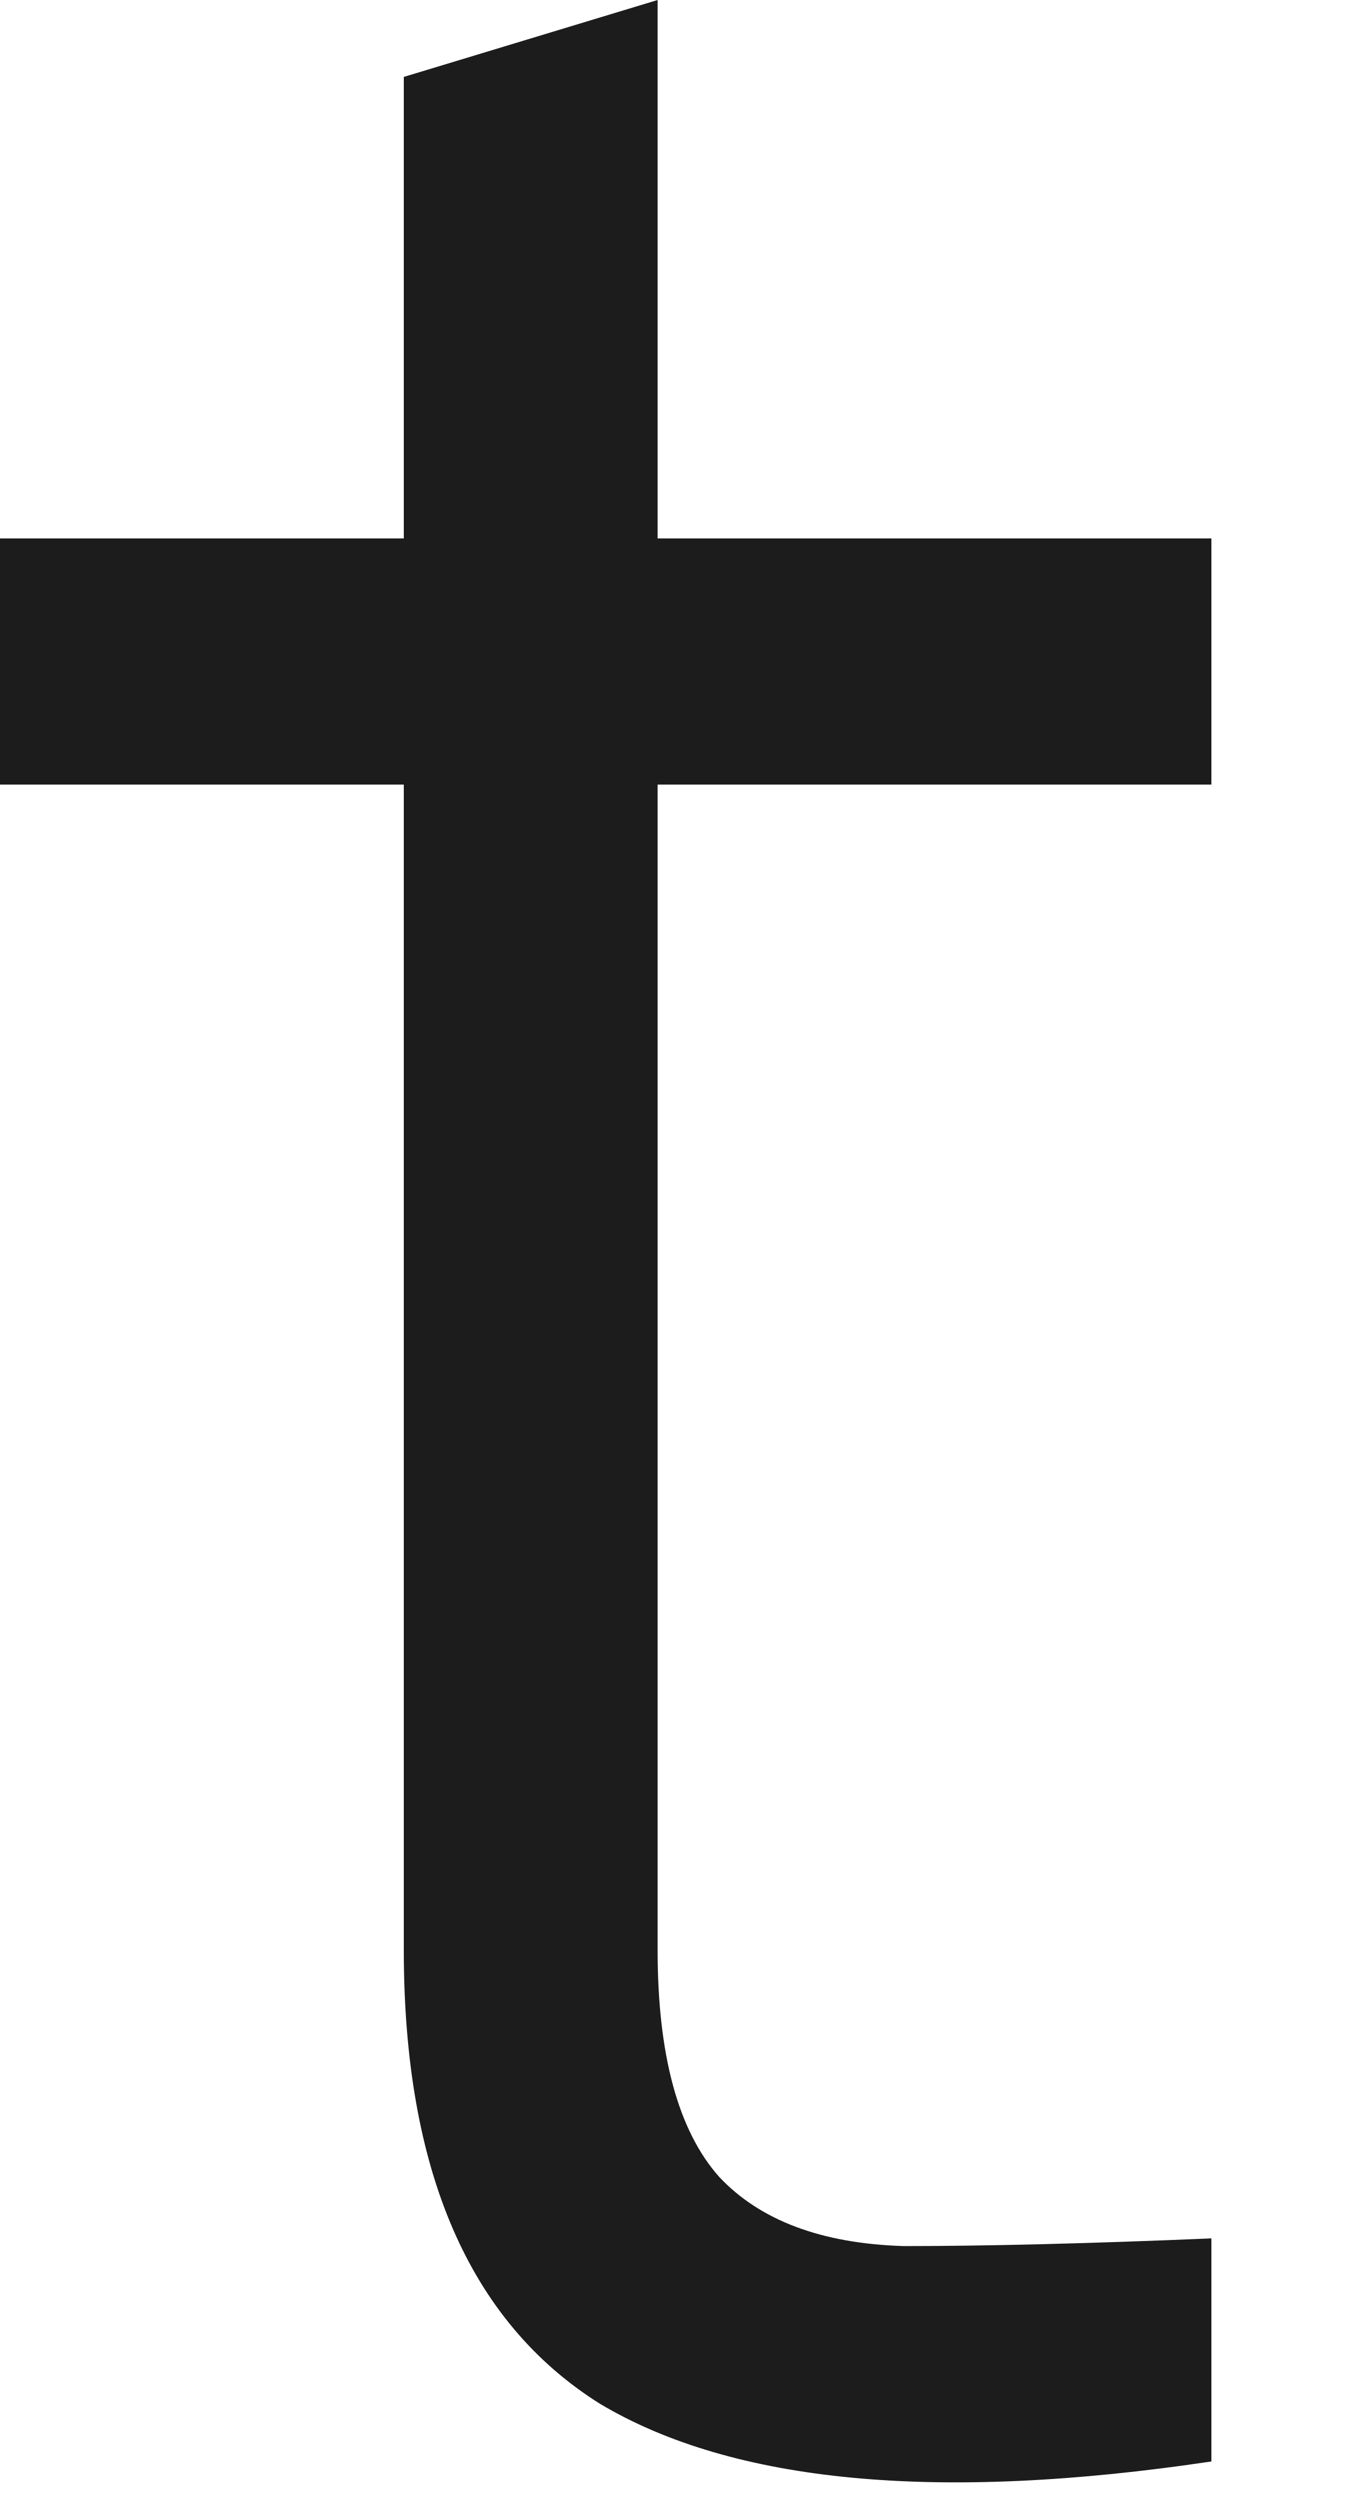 <?xml version="1.0" encoding="utf-8"?>
<svg xmlns="http://www.w3.org/2000/svg" fill="none" height="100%" overflow="visible" preserveAspectRatio="none" style="display: block;" viewBox="0 0 7 13" width="100%">
<path d="M6.3 2.8V4.08H3.42V10.14C3.42 10.687 3.527 11.08 3.74 11.32C3.953 11.547 4.273 11.667 4.7 11.68C5.127 11.68 5.66 11.667 6.3 11.64V12.8C4.873 13.013 3.813 12.913 3.12 12.5C2.44 12.073 2.1 11.287 2.1 10.14V4.08H0V2.8H2.1V0.4L3.42 0V2.8H6.3Z" fill="#1C1C1C" id="Vector"/>
</svg>